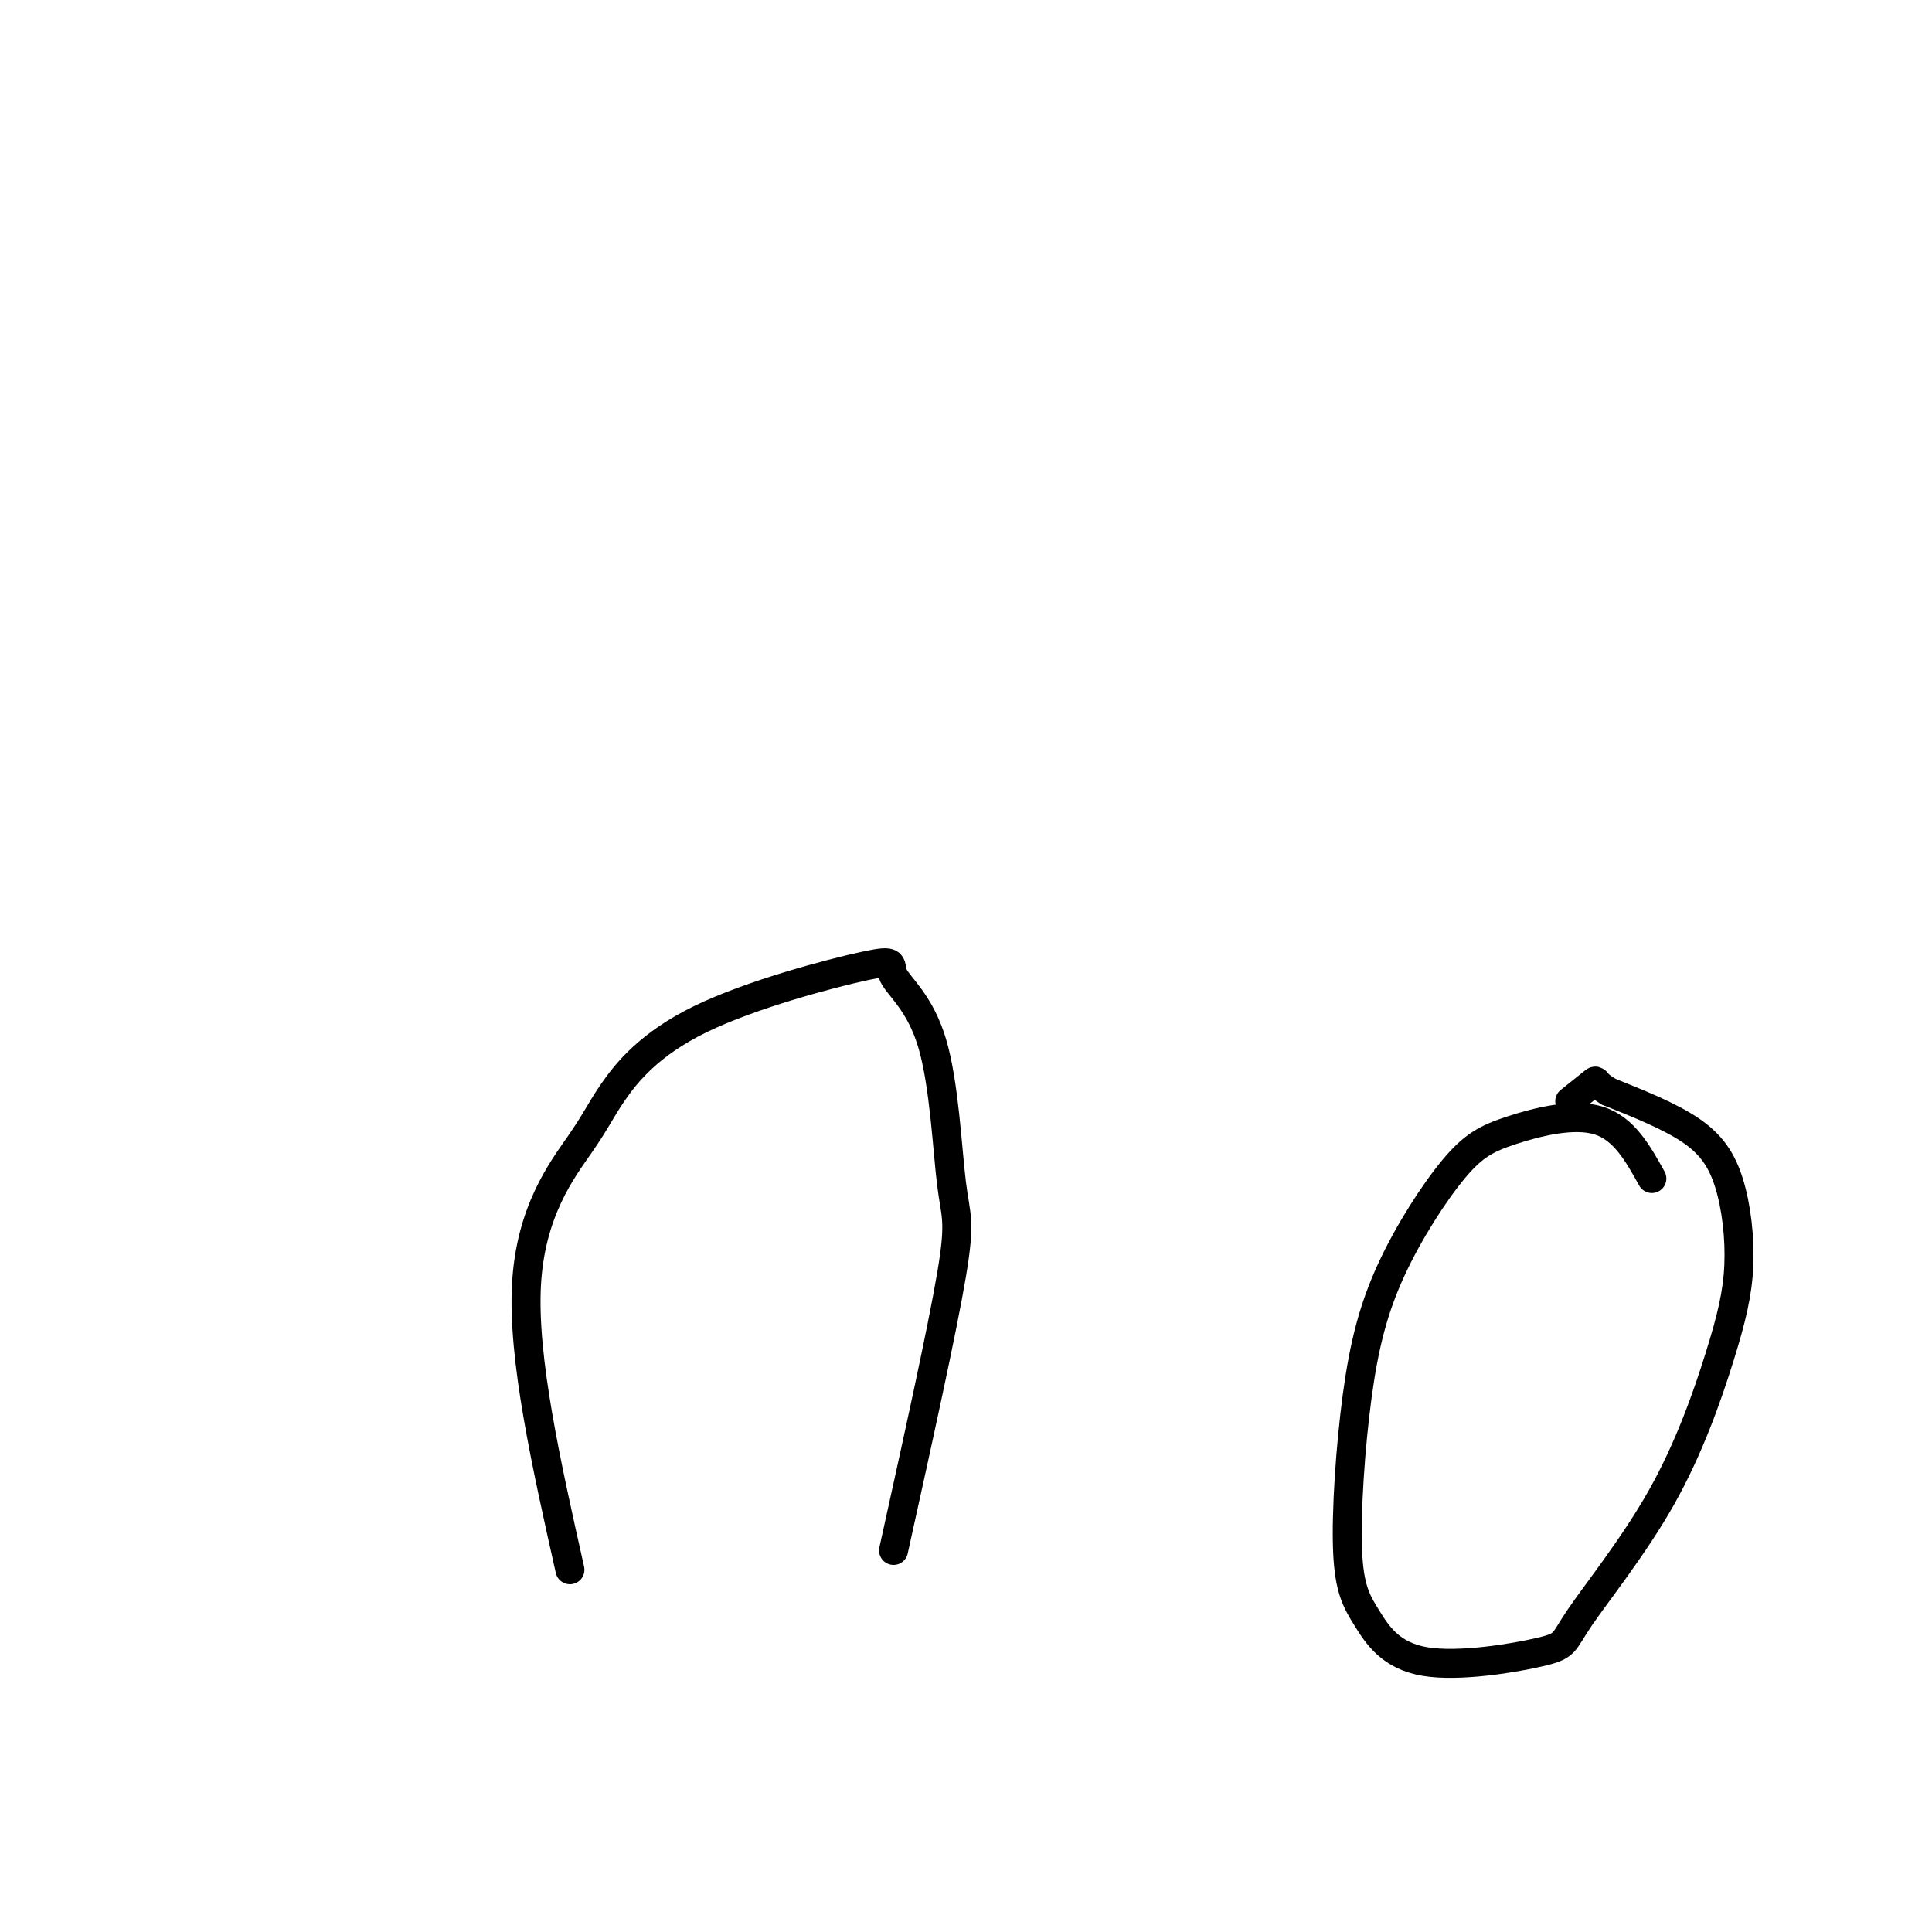<svg viewBox='0 0 400 400' version='1.1' xmlns='http://www.w3.org/2000/svg' xmlns:xlink='http://www.w3.org/1999/xlink'><g fill='none' stroke='#000000' stroke-width='6' stroke-linecap='round' stroke-linejoin='round'><path d='M118,325c-4.912,-21.888 -9.824,-43.776 -9,-59c0.824,-15.224 7.383,-23.784 11,-29c3.617,-5.216 4.292,-7.089 7,-11c2.708,-3.911 7.449,-9.861 18,-15c10.551,-5.139 26.913,-9.466 34,-11c7.087,-1.534 4.899,-0.276 6,2c1.101,2.276 5.491,5.569 8,14c2.509,8.431 3.137,22.001 4,29c0.863,6.999 1.961,7.428 0,19c-1.961,11.572 -6.980,34.286 -12,57'/><path d='M342,244c-2.883,-5.187 -5.766,-10.373 -11,-12c-5.234,-1.627 -12.820,0.306 -18,2c-5.180,1.694 -7.953,3.150 -12,8c-4.047,4.850 -9.367,13.093 -13,21c-3.633,7.907 -5.578,15.479 -7,26c-1.422,10.521 -2.321,23.992 -2,32c0.321,8.008 1.862,10.553 4,14c2.138,3.447 4.872,7.794 12,9c7.128,1.206 18.650,-0.731 24,-2c5.350,-1.269 4.527,-1.872 8,-7c3.473,-5.128 11.243,-14.781 17,-25c5.757,-10.219 9.501,-21.003 12,-29c2.499,-7.997 3.752,-13.205 4,-19c0.248,-5.795 -0.510,-12.176 -2,-17c-1.490,-4.824 -3.711,-8.093 -8,-11c-4.289,-2.907 -10.644,-5.454 -17,-8'/><path d='M333,226c-3.089,-1.867 -2.311,-2.533 -3,-2c-0.689,0.533 -2.844,2.267 -5,4'/></g>
</svg>